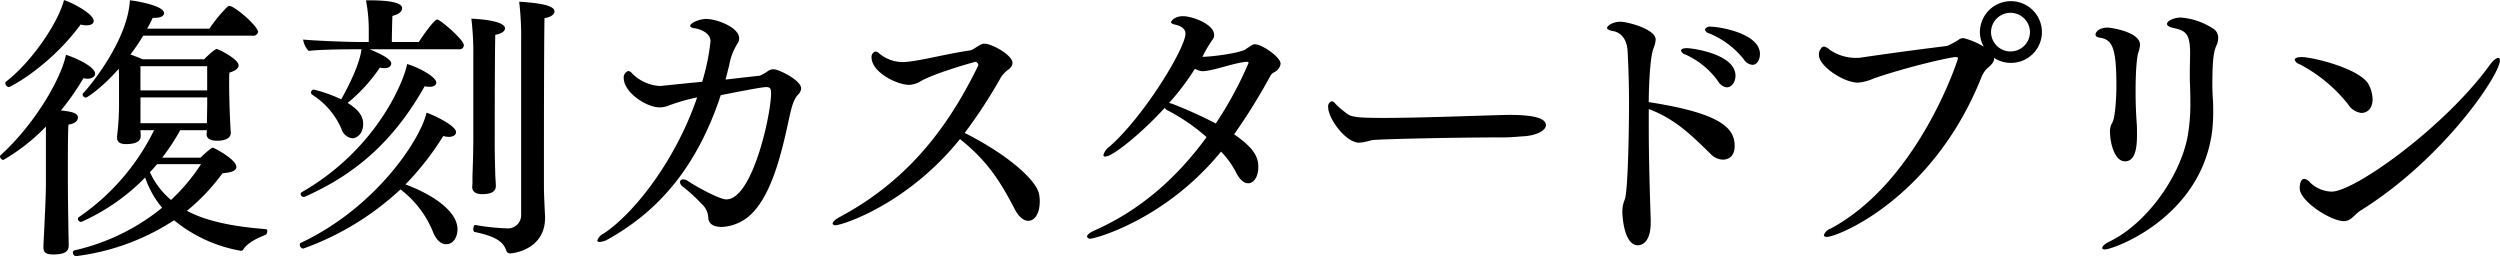 <svg version="1.1" xmlns="http://www.w3.org/2000/svg" xmlns:xlink="http://www.w3.org/1999/xlink" width="485.469" height="49.75" viewBox="0 0 485.469 49.75"><path d="M51.678 44.5c-6.1-.49-11.284-1.4-15.388-3.56a38.974 38.974 0 006.911-7.29c1.242-.11 2.7-.33 2.7-1.24 0-1.46-4.374-3.73-4.536-3.73a.7.7 0 00-.324.11 18.376 18.376 0 00-2.1 1.83h-7.456a39.441 39.441 0 003.509-5.34h5.184c0 .22-.054.43-.054.7v.11c0 .65.485 1.24 2.051 1.24.7 0 2.646-.11 2.646-1.56v-.11c-.108-.87-.27-5.4-.27-6 0 0-.054-1.83-.054-3.45 0-.87 0-1.62.054-2.11 1.242-.38 1.782-.86 1.782-1.4 0-1.24-3.942-3.19-4.266-3.19 0 0-.432 0-2.429 2H27.705c-.756-.32-1.566-.65-2.376-.92a39.045 39.045 0 002.484-3.67h21.165a.938.938 0 001.134-.7c0-1.13-4.535-5.08-5.615-5.08a.619.619 0 00-.27.11 28.044 28.044 0 00-3.564 4.32H28.569a19.367 19.367 0 001.08-2.1h.376c1.188 0 1.836-.38 1.836-.92 0-1.46-5.454-2.38-6.642-2.49-.378 7.51-7.4 16.31-9.07 18.04a.394.394 0 00-.108.21.694.694 0 00.647.65c.162 0 2.97-1.73 6.372-5.61.054.75.054 1.56.054 2.43v3.88a53.11 53.11 0 01-.378 6.75v.33c0 .81.54 1.24 1.727 1.24 2.7 0 2.862-1.08 2.862-1.57v-.1l-.054-1.03h2.646a43.739 43.739 0 01-14.632 16.9.478.478 0 00-.162.32.654.654 0 00.648.6 39.877 39.877 0 0012.418-8.64 18.071 18.071 0 003.294 5.88 41.331 41.331 0 01-16.954 8.26.42.42 0 00-.378.44.7.7 0 00.594.7 44.86 44.86 0 0019.059-6.97 27.915 27.915 0 0012.743 5.89 1.305 1.305 0 00.216.05.651.651 0 00.486-.27c.756-1.24 2.7-2.21 4.265-2.81a.753.753 0 00.378-.75.329.329 0 00-.214-.38zM12.425.01c-.972 4-5.939 11.72-11.285 15.87a.266.266 0 00-.108.27.805.805 0 00.7.76c.27 0 7.937-4 13.931-12.15a4.646 4.646 0 001.133.16c.864 0 1.4-.32 1.4-.86.006-1.24-3.557-3.29-5.771-4.05zm.378 10.64C11.993 14.86 7.08 23.82.115 30.14a.4.4 0 00-.108.27.747.747 0 00.647.65 37.672 37.672 0 008.261-6.48v10.9c0 2-.108 4.92-.485 12.26v.27c0 1.03.485 1.4 1.943 1.4 2.7 0 2.97-.91 2.97-1.83 0-.65-.054-2.43-.054-2.97-.054-2.43-.108-7.67-.108-9.13V32.3c0-2.7 0-6.43.108-8.1.972-.16 1.836-.54 1.836-1.4 0-.81-1.134-1.14-3.294-1.35a49.432 49.432 0 004.374-6.27 3.757 3.757 0 00.755.11c.918 0 1.512-.43 1.512-.97 0-1.51-4.481-3.35-5.669-3.67zm27.429 6.91H27.273v-4.7h12.959v4.7zm0 2.97c0 1.19-.054 2.7-.054 3.4h-12.9v-5.02h12.959v1.62zm-1.188 11.34a37.161 37.161 0 01-5.832 6.96 15.338 15.338 0 01-4.1-5.4c.486-.48.918-1.02 1.4-1.56h8.531zM100.819.33a57.907 57.907 0 01.378 7.73v33.58a2.569 2.569 0 01-2.862 2.7 43.032 43.032 0 01-6.047-.65c-.216-.05-.378.43-.378.81a.564.564 0 00.216.54c4.86.97 5.724 2.32 6.209 3.67a.741.741 0 00.756.49c.864 0 6.75-.92 6.75-6.86v-.38c-.054-1.02-.216-4.26-.216-5.72 0-8.85 0-26.94.108-32.72 1.349-.22 1.943-.76 1.943-1.3 0-.86-1.511-1.56-6.857-1.89zm-9.287 3.3a54.466 54.466 0 01.378 7.34v16.09c0 2.43-.108 5.56-.162 7.13v1.13a4.709 4.709 0 01-.054.87v.1c0 .81.54 1.41 1.944 1.41 2.16 0 2.646-.76 2.646-1.62 0-.65-.108-1.68-.108-2.22-.054-1.94-.108-3.67-.108-6.26 0 0 0-16.68.108-20.84 1.3-.22 1.89-.76 1.89-1.24 0-1.51-5.13-1.84-6.534-1.89zm-6.641.16c-.54 0-2.645 2.92-3.563 4.37H76.09c0-1.02.054-3.51.108-5.07 1.242-.33 1.89-.81 1.89-1.51 0-1.35-3.941-1.52-6.479-1.52h-.54a30.684 30.684 0 01.54 5.73v2.37h-1.566c-2.7 0-9.233-.27-11.177-.48a3.882 3.882 0 001.08 2.21c1.782-.27 7.181-.32 9.125-.32h1.134c-.486 3.67-3.564 9.01-3.941 9.72a28.15 28.15 0 00-5.292-1.89.594.594 0 00-.594.59.559.559 0 00.216.38 14.814 14.814 0 015.724 6.69 2.526 2.526 0 002.1 1.79c.972 0 2.106-.98 2.106-2.76 0-1.24-.54-2.59-3.024-4.1a31.731 31.731 0 006.264-6.86 6.287 6.287 0 00.809.11c.972 0 1.4-.43 1.4-.92 0-.27-.162-1.13-4.211-2.75h17.386a.8.8 0 00.918-.81c.009-1.03-4.581-4.97-5.175-4.97zm-5.831 8.64c-.378 2.48-5.345 16.2-20.464 24.89a.413.413 0 00-.215.38.59.59 0 00.593.54.446.446 0 00.27-.06c10.1-4.48 17.386-11.06 23.217-21.43a6.586 6.586 0 00.918.11c.918 0 1.35-.38 1.35-.81-.004-1.03-3.023-2.81-5.669-3.62zm-.324 23.38a54.986 54.986 0 007.343-9.4 3.983 3.983 0 001.08.17c.918 0 1.4-.44 1.4-.92 0-1.24-4.158-3.24-5.724-3.78-1.241 5.34-9.934 18.46-24.4 25.27a.35.35 0 00-.215.37.756.756 0 00.647.76 54.64 54.64 0 0018.9-11.5 19.653 19.653 0 016.425 8.53c.648 1.4 1.512 2.11 2.43 2.11 1.458 0 2.214-1.41 2.214-2.92-.003-3.29-4.323-6.53-10.1-8.69zm76.245-17.44a1.9 1.9 0 00.594-1.19c0-1.62-4.373-3.73-5.345-3.73a1.892 1.892 0 00-1.08.33 8.23 8.23 0 01-1.62.92c-1.944.21-4.265.48-6.641.75.27-.97.432-1.73.7-2.7a11.515 11.515 0 011.674-4.37 1.66 1.66 0 00.27-.97c0-2.05-4.266-3.73-6.426-3.73-1.241 0-3.077.76-3.077 1.35 0 .22.324.43 1.08.49.324.05 2.861.65 2.861 2.48a40.877 40.877 0 01-1.619 7.88c-3.456.33-6.48.65-7.991.81h-.432a8.388 8.388 0 01-5.13-2.37 1.331 1.331 0 00-.756-.54 1.29 1.29 0 00-.918 1.4c0 2.7 4.32 5.67 6.966 5.67a4.513 4.513 0 001.673-.32 37.829 37.829 0 015.616-1.62c-4.1 11.98-11.933 22.24-18.088 26.4a2.329 2.329 0 00-1.3 1.4c0 .17.162.27.486.27a3.8 3.8 0 001.728-.59c8.8-4.97 16.792-12.9 21.759-27.91 6.8-1.35 8.315-1.57 8.855-1.57.648 0 .918.27.918 1.13 0 4.22-3.618 20.68-8.693 20.68-1.3 0-5.669-2.37-7.451-3.56a1.674 1.674 0 00-.864-.32.592.592 0 00-.7.54 1.441 1.441 0 00.7.97 30.155 30.155 0 013.51 3.24 3.787 3.787 0 011.3 2.7c.054.92.648 1.78 2.646 1.78a8.83 8.83 0 006.155-2.97c4-4.32 5.778-13.01 7.019-18.68.595-2.7 1.081-3.46 1.621-4.05zm46.764 19.17c-.648-2.65-6.1-7.56-14.416-11.72a98.019 98.019 0 007.127-10.96 6.762 6.762 0 011.566-1.51 1.6 1.6 0 00.594-1.14c0-1.51-4-3.72-5.4-3.72h-.27c-.7.11-1.943 1.19-2.537 1.29-4.428.65-8.693 1.79-11.717 2.16a11.034 11.034 0 01-1.35.11 7.1 7.1 0 01-4.589-1.67 1.373 1.373 0 00-.756-.38 1.077 1.077 0 00-.756 1.13c0 2.86 4.86 5.35 7.343 5.35a4.872 4.872 0 002.376-.81c3.132-1.68 10.421-3.67 10.475-3.67a.685.685 0 01.54.64c0 .06-.054.11-.054.17-5.076 10.36-12.527 21.65-26.727 29.26-1.026.54-1.512 1.03-1.512 1.35a.472.472 0 00.54.32c1.3 0 13.984-4.04 24.189-16.73 5.831 4.59 8.261 9.12 10.637 13.6.81 1.57 1.781 2.27 2.645 2.27 1.188 0 2.214-1.35 2.214-3.78a8.11 8.11 0 00-.162-1.56zM243.704 8.6a.859.859 0 00-.378.05 15.111 15.111 0 00-1.512.97c-1.188.7-6.479 1.41-8.315 1.41a24.965 24.965 0 012.052-3.46 1.259 1.259 0 00.216-.76c0-2.21-4.427-3.67-5.993-3.67-1.782 0-2.376 1.03-2.376 1.14 0 .21.216.37.7.48.7.16 2.106.54 2.106 1.78 0 2.76-7.937 15.93-14.74 21.92a3 3 0 00-1.188 1.62.289.289 0 00.324.33c1.565 0 7.451-4.91 11.554-9.45a1.8 1.8 0 00.7.54 37 37 0 017.451 5.13c-5.993 8.21-13.174 14.31-21.705 18.09-1.08.48-1.512.91-1.512 1.24a.589.589 0 00.7.38c.864 0 14.524-3.67 25.323-16.9a17.158 17.158 0 012.861 3.94c.594 1.24 1.458 2.21 2.376 2.21 1.188 0 2-1.35 2-3.13 0-1.4-.27-3.4-4.7-6.37a115.086 115.086 0 006.977-11.23 1.933 1.933 0 01.864-.87 2.079 2.079 0 001.187-1.62c-.005-1.29-3.622-3.77-4.972-3.77zm-7.613 15.38a83.691 83.691 0 00-8.477-3.83c-.216-.05-.378-.11-.594-.16a48.656 48.656 0 005.021-6.64 3.154 3.154 0 001.62.48c.162 0 .27-.05.432-.05 2.484-.33 5.4-1.51 7.883-1.78h.108c.27 0 .378.1.378.21a73.2 73.2 0 01-6.371 11.77zm56.92-1.67c-3.672.05-16.63.59-24.459.59-5.183 0-6.263-.21-7.073-.91a14.843 14.843 0 01-2.16-1.84 1.191 1.191 0 00-.7-.49 1.055 1.055 0 00-.7 1.19c0 2.11 3.348 6.86 6.048 6.86a10.731 10.731 0 002.375-.49c1.35-.21 16.09-.54 25.863-.54 1.35 0 3.294-.21 3.618-.21 2.7-.16 4.373-1.19 4.373-2.16-.004-1.57-3.19-2-7.185-2zm39.248-17.12a1.063 1.063 0 00-1.188.54 1.092 1.092 0 00.864.76 16.732 16.732 0 016.641 4.97 2.252 2.252 0 001.728 1.13c.864 0 1.457-.97 1.457-2.1 0-4-7.829-5.3-9.502-5.3zm-4.7 4.16c-.756 0-1.134.22-1.134.49a1.217 1.217 0 00.864.75 15.71 15.71 0 016.371 5.24 2.259 2.259 0 001.674 1.13c.972 0 1.674-1.08 1.674-2.26.002-4.21-8.367-5.35-9.447-5.35zm9.287 19.01c0-3.3-2.268-6.32-16.684-8.53.054-4.97.378-8.97.918-10.42a5.459 5.459 0 00.432-1.73c0-2.05-5.561-3.46-6.8-3.46-1.674 0-2.646.87-2.646 1.19 0 .27.378.49 1.3.65.27.05 2.538.48 2.7 3.99.162 2.86.27 6.43.27 10.1 0 5.51-.216 17.44-.864 18.68a6.085 6.085 0 00-.432 2.32c0 .65.27 6.48 3.023 6.48.27 0 2.484-.05 2.484-4.42v-.65c-.162-4.81-.378-11.67-.378-17.98v-3.4c5.292 1.94 8.639 5.45 12.041 8.74a3.385 3.385 0 002.375 1.08c.211 0 2.263 0 2.263-2.64zm59.669-22.19a6.021 6.021 0 00-12.041 0 5.828 5.828 0 00.756 2.91 13.863 13.863 0 00-3.887-1.67h-.108a1.473 1.473 0 00-.756.21 14 14 0 01-2.376 1.3c-4.32.54-9.449 1.19-16.792 2.27a6.333 6.333 0 01-.972.05 9.069 9.069 0 01-5.021-1.56 2.254 2.254 0 00-1.134-.65.718.718 0 00-.594.43 1.728 1.728 0 00-.378 1.24c0 2.11 4.751 5.35 7.613 5.35a9.565 9.565 0 003.024-.81c6.209-2.16 14.794-4.16 15.982-4.16.27 0 .378.11.378.27 0 .27-7.721 23.97-24.729 33.04a2.124 2.124 0 00-1.3 1.24c0 .22.162.38.54.38 2.16 0 20.625-7.45 30.02-30.94a4.993 4.993 0 011.134-1.78c.756-.65 1.35-1.19 1.35-1.89v-.16a5.869 5.869 0 003.293.97 5.991 5.991 0 006-6.04zm-2.322.1a3.78 3.78 0 01-7.559 0 3.78 3.78 0 117.561 0zm36.225 2.54a3.372 3.372 0 00.324-1.46 2.054 2.054 0 00-1.134-1.89 13.244 13.244 0 00-6.1-2.05c-1.4 0-2.7.65-2.7 1.24 0 .33.378.6 1.35.81 2.321.49 3.131 1.19 3.131 4.81 0 1.13-.054 2.27-.054 3.83v1.46c.054 1.03.108 2.97.108 4.54a37.537 37.537 0 01-.486 6.15c-1.457 8.15-8.153 17.23-15.172 20.63-1.025.48-1.457.97-1.457 1.29 0 .16.162.27.539.27 1.512 0 18.52-5.99 20.788-22.84a31.117 31.117 0 00.216-4.15c0-.76 0-1.46-.054-2-.054-1.08-.108-2.05-.108-2.92.001-5.61.379-6.75.811-7.72zm-15.172 1.35a5.464 5.464 0 00.324-1.46c0-2.53-5.724-3.34-6.264-3.34-1.727 0-2.375.86-2.375 1.35 0 .27.162.48.7.59 2.591.32 3.347 2 3.347 9.39 0 2.11-.216 5.89-.7 6.92a5.611 5.611 0 01-.27.54 3.121 3.121 0 00-.27 1.51c0 1.89.81 5.67 2.916 5.67 2.214 0 2.322-3.3 2.322-5.19 0-.81 0-1.62-.054-2.21a88.417 88.417 0 01-.216-6.05c.002-6.1.488-7.61.542-7.72zm70.207 1.57c0-.33-.108-.49-.324-.49-.378 0-1.026.49-1.782 1.57-8.854 12.09-26.186 24.4-30.56 24.4a6.3 6.3 0 01-4.157-1.73 1.949 1.949 0 00-1.134-.75c-.594 0-.918.65-.918 1.83 0 2.54 6.1 6.38 8.531 6.38 1.566 0 2-1.3 3.455-2.16 16.093-10.1 26.891-26.3 26.891-29.05zm-24.729 7.56a6.454 6.454 0 00-.756-2.87c-1.673-3.13-10.96-5.34-13.012-5.34-.864 0-1.35.22-1.35.54a1.391 1.391 0 00.972.86 29.4 29.4 0 019.395 7.78 3.5 3.5 0 002.591 1.67c1.136 0 2.161-.86 2.161-2.64z" fill-rule="evenodd"/></svg>
